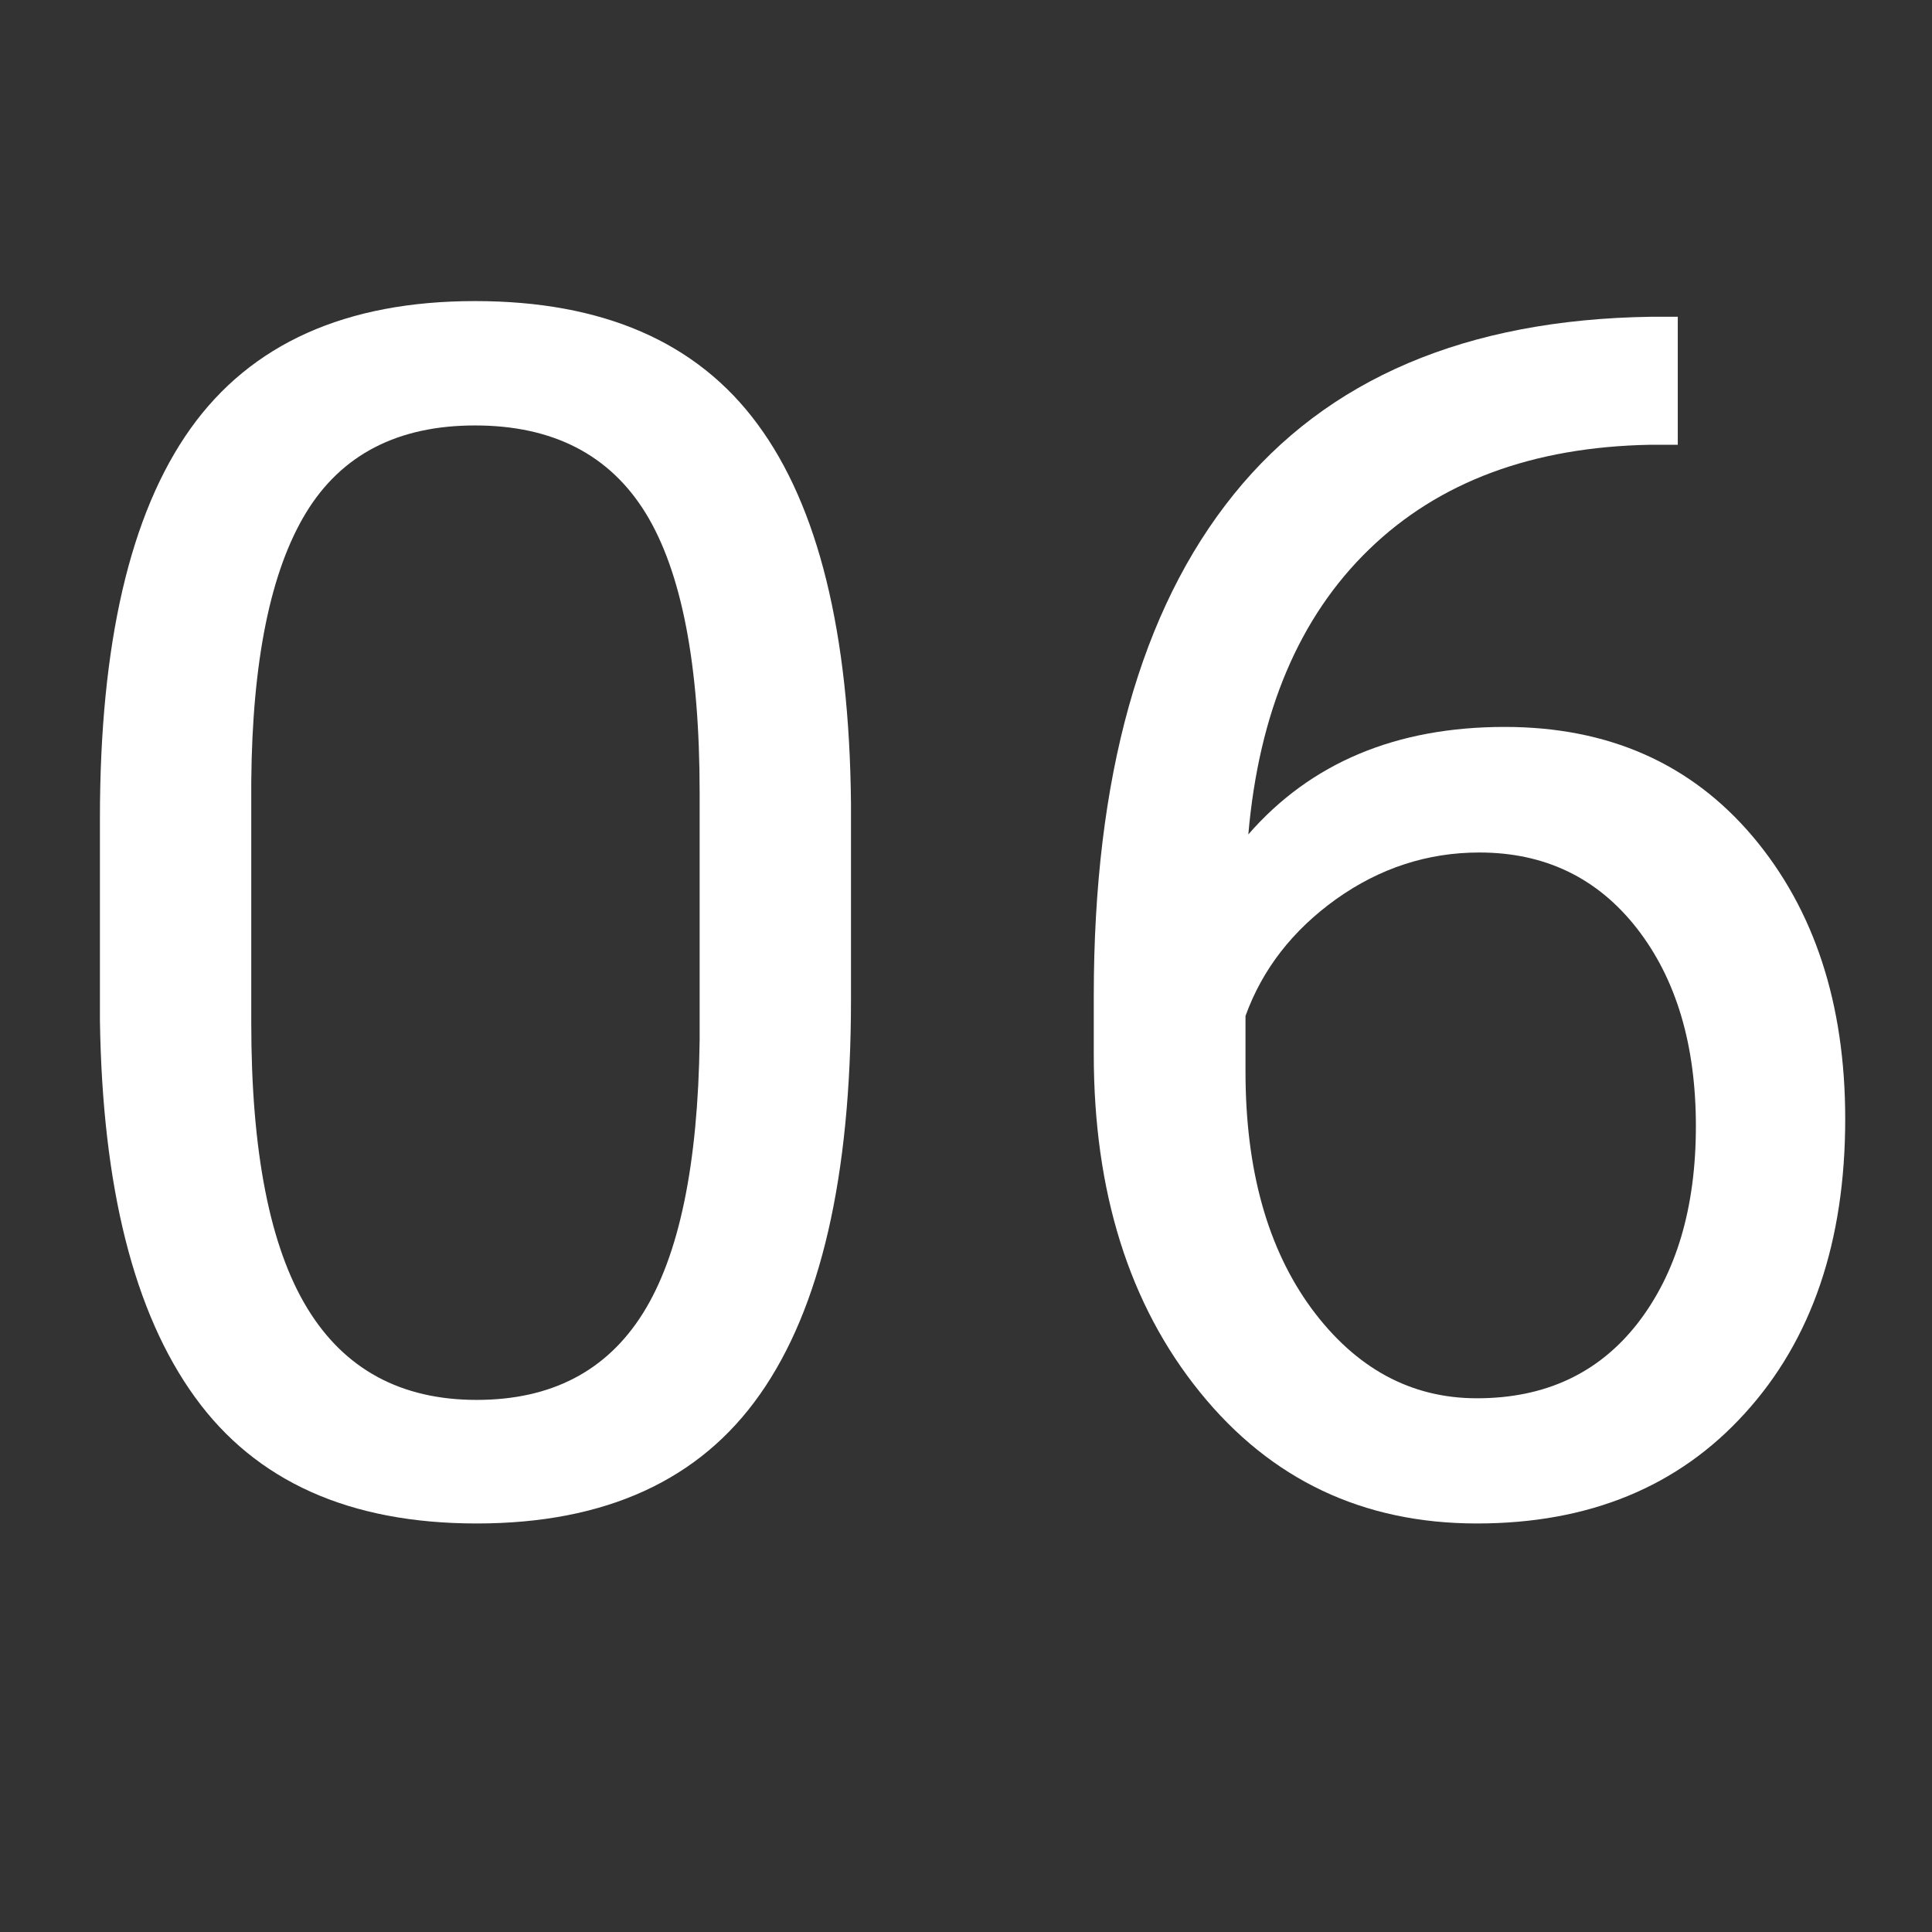 <?xml version="1.0" encoding="UTF-8"?>
<svg xmlns="http://www.w3.org/2000/svg" xmlns:xlink="http://www.w3.org/1999/xlink" width="100" zoomAndPan="magnify" viewBox="0 0 75 75" height="100" preserveAspectRatio="xMidYMid meet" version="1.0">
  <rect x="0" y="0" width="75" height="75" fill="#333333" stroke="none"/>
  <defs>
    <g></g>
  </defs>
  <g fill="#ffffff" fill-opacity="1">
    <g transform="translate(0.238, 58.5)">
      <g>
        <path d="M 32.797 -19.688 C 32.797 -12.82 31.617 -7.719 29.266 -4.375 C 26.922 -1.031 23.254 0.641 18.266 0.641 C 13.336 0.641 9.691 -0.992 7.328 -4.266 C 4.961 -7.535 3.734 -12.414 3.641 -18.906 L 3.641 -26.734 C 3.641 -33.523 4.812 -38.566 7.156 -41.859 C 9.508 -45.16 13.191 -46.812 18.203 -46.812 C 23.172 -46.812 26.828 -45.219 29.172 -42.031 C 31.523 -38.852 32.734 -33.945 32.797 -27.312 Z M 26.922 -27.719 C 26.922 -32.688 26.223 -36.305 24.828 -38.578 C 23.43 -40.848 21.223 -41.984 18.203 -41.984 C 15.203 -41.984 13.016 -40.852 11.641 -38.594 C 10.266 -36.332 9.555 -32.852 9.516 -28.156 L 9.516 -18.781 C 9.516 -13.789 10.238 -10.102 11.688 -7.719 C 13.133 -5.344 15.328 -4.156 18.266 -4.156 C 21.16 -4.156 23.312 -5.273 24.719 -7.516 C 26.125 -9.754 26.859 -13.285 26.922 -18.109 Z M 26.922 -27.719 "></path>
      </g>
    </g>
  </g>
  <g fill="#ffffff" fill-opacity="1">
    <g transform="translate(38.272, 58.5)">
      <g>
        <path d="M 26.859 -46.203 L 26.859 -41.234 L 25.781 -41.234 C 21.219 -41.148 17.582 -39.797 14.875 -37.172 C 12.164 -34.547 10.602 -30.859 10.188 -26.109 C 12.613 -28.891 15.93 -30.281 20.141 -30.281 C 24.16 -30.281 27.367 -28.863 29.766 -26.031 C 32.16 -23.195 33.359 -19.539 33.359 -15.062 C 33.359 -10.301 32.062 -6.492 29.469 -3.641 C 26.883 -0.785 23.414 0.641 19.062 0.641 C 14.645 0.641 11.062 -1.055 8.312 -4.453 C 5.562 -7.848 4.188 -12.223 4.188 -17.578 L 4.188 -19.828 C 4.188 -28.328 6 -34.82 9.625 -39.312 C 13.25 -43.801 18.645 -46.098 25.812 -46.203 Z M 19.156 -25.406 C 17.145 -25.406 15.289 -24.801 13.594 -23.594 C 11.906 -22.383 10.734 -20.875 10.078 -19.062 L 10.078 -16.906 C 10.078 -13.102 10.93 -10.035 12.641 -7.703 C 14.359 -5.379 16.5 -4.219 19.062 -4.219 C 21.707 -4.219 23.785 -5.188 25.297 -7.125 C 26.805 -9.07 27.562 -11.625 27.562 -14.781 C 27.562 -17.945 26.797 -20.508 25.266 -22.469 C 23.734 -24.426 21.695 -25.406 19.156 -25.406 Z M 19.156 -25.406 "></path>
      </g>
    </g>
  </g>
</svg>
